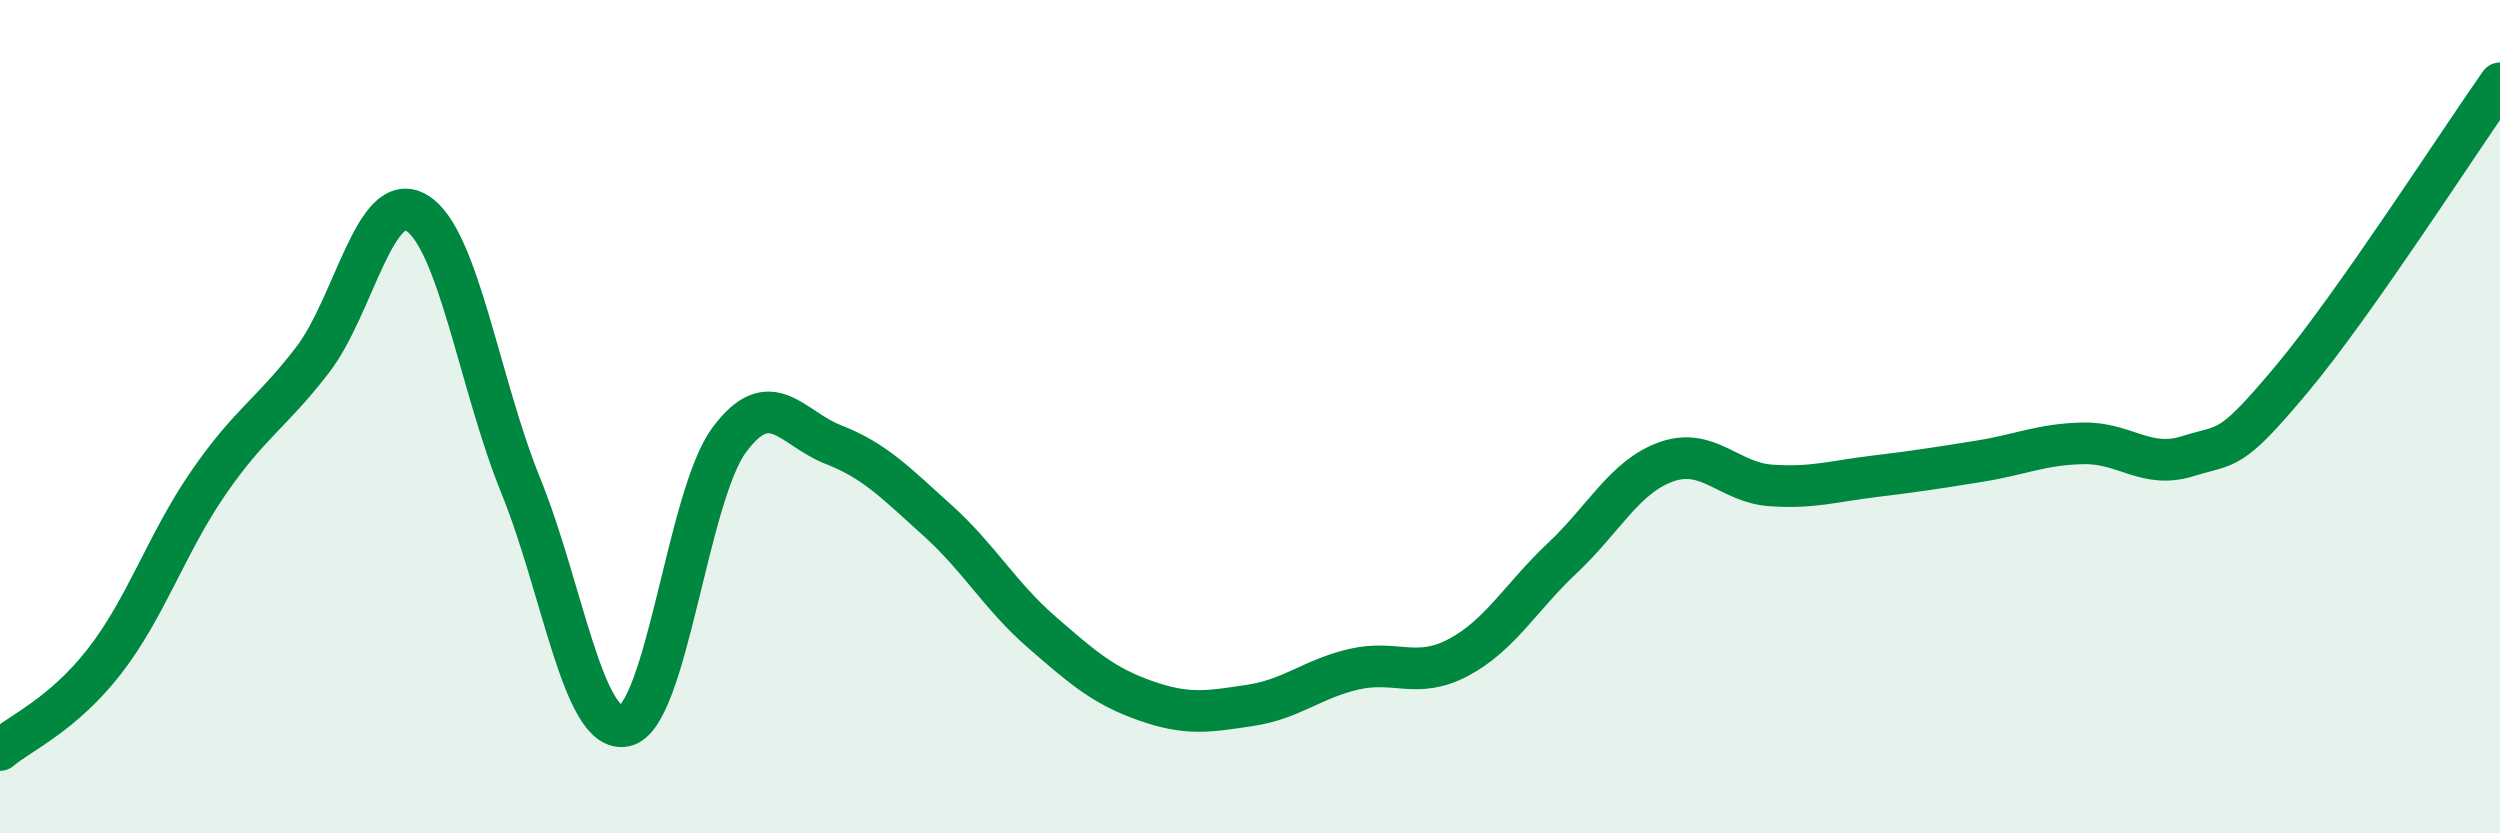 
    <svg width="60" height="20" viewBox="0 0 60 20" xmlns="http://www.w3.org/2000/svg">
      <path
        d="M 0,18 C 0.5,17.58 1.5,17.16 2.5,15.88 C 3.5,14.6 4,13.04 5,11.59 C 6,10.14 6.5,9.94 7.5,8.64 C 8.5,7.34 9,4.51 10,5.11 C 11,5.71 11.5,9.2 12.5,11.66 C 13.5,14.12 14,17.64 15,17.42 C 16,17.2 16.5,11.91 17.5,10.56 C 18.5,9.21 19,10.28 20,10.67 C 21,11.06 21.5,11.59 22.5,12.49 C 23.5,13.39 24,14.3 25,15.17 C 26,16.04 26.5,16.47 27.5,16.82 C 28.5,17.17 29,17.08 30,16.93 C 31,16.78 31.5,16.29 32.5,16.06 C 33.5,15.83 34,16.31 35,15.78 C 36,15.25 36.5,14.33 37.5,13.39 C 38.5,12.45 39,11.43 40,11.08 C 41,10.73 41.5,11.58 42.5,11.65 C 43.5,11.72 44,11.55 45,11.43 C 46,11.31 46.5,11.23 47.5,11.07 C 48.5,10.91 49,10.66 50,10.64 C 51,10.62 51.5,11.26 52.5,10.95 C 53.5,10.64 53.5,10.89 55,9.1 C 56.5,7.31 59,3.42 60,2L60 20L0 20Z"
        fill="#008740"
        opacity="0.1"
        stroke-linecap="round"
        stroke-linejoin="round"
      />
      <path
        d="M 0,18 C 0.5,17.58 1.5,17.16 2.5,15.88 C 3.5,14.6 4,13.04 5,11.59 C 6,10.14 6.5,9.94 7.5,8.64 C 8.5,7.34 9,4.51 10,5.11 C 11,5.71 11.5,9.2 12.5,11.66 C 13.5,14.12 14,17.64 15,17.42 C 16,17.2 16.5,11.91 17.5,10.56 C 18.5,9.21 19,10.28 20,10.67 C 21,11.06 21.5,11.59 22.5,12.49 C 23.5,13.39 24,14.3 25,15.17 C 26,16.04 26.5,16.47 27.5,16.82 C 28.5,17.17 29,17.08 30,16.93 C 31,16.78 31.5,16.29 32.5,16.06 C 33.5,15.83 34,16.31 35,15.78 C 36,15.25 36.5,14.33 37.5,13.39 C 38.5,12.45 39,11.43 40,11.08 C 41,10.73 41.5,11.58 42.5,11.65 C 43.5,11.72 44,11.55 45,11.43 C 46,11.31 46.5,11.23 47.5,11.07 C 48.5,10.91 49,10.66 50,10.64 C 51,10.62 51.5,11.26 52.5,10.95 C 53.5,10.64 53.5,10.89 55,9.1 C 56.5,7.31 59,3.42 60,2"
        stroke="#008740"
        stroke-width="1"
        fill="none"
        stroke-linecap="round"
        stroke-linejoin="round"
      />
    </svg>
  